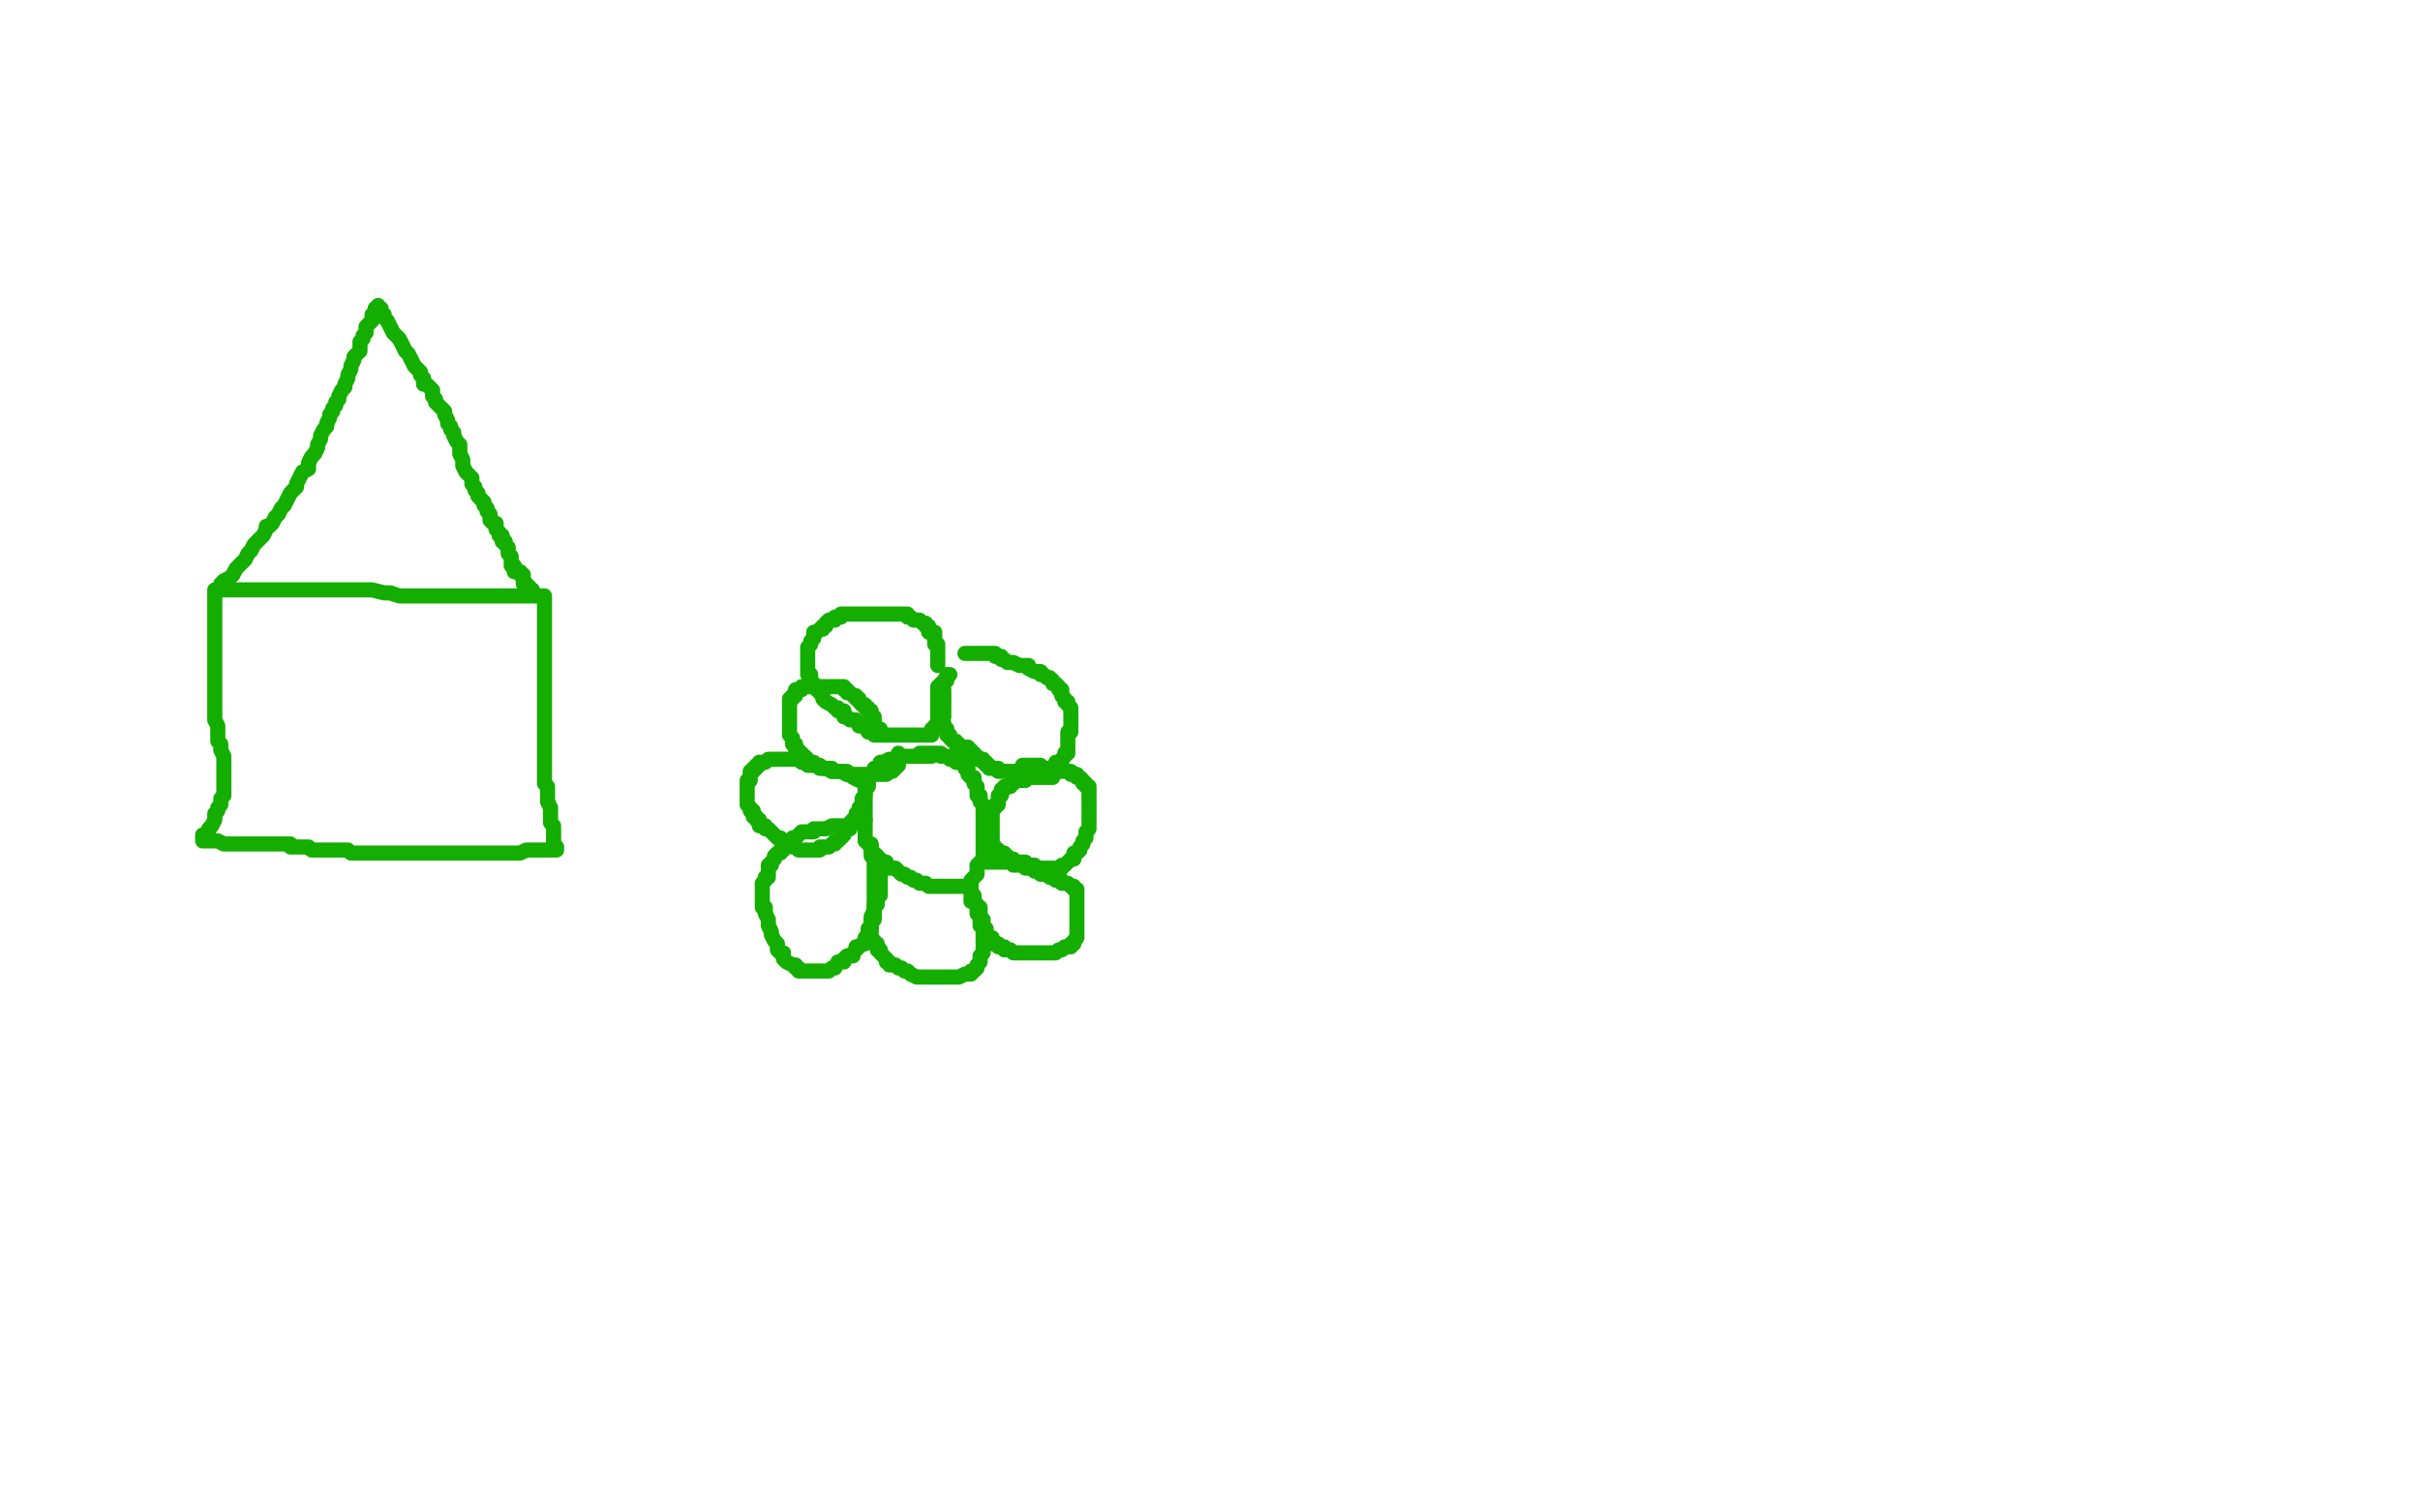 <?xml version="1.0" standalone="no"?>
<!DOCTYPE svg PUBLIC "-//W3C//DTD SVG 1.1//EN"
"http://www.w3.org/Graphics/SVG/1.1/DTD/svg11.dtd">

<svg width="800" height="500" version="1.1" xmlns="http://www.w3.org/2000/svg" xmlns:xlink="http://www.w3.org/1999/xlink" style="stroke-antialiasing: false"><desc>This SVG has been created on https://colorillo.com/</desc><rect x='0' y='0' width='800' height='500' style='fill: rgb(255,255,255); stroke-width:0' /><polyline points="74,195 75,195 75,195 76,195 76,195 77,195 77,195 78,195 78,195 80,195 80,195 82,195 82,195 85,195 85,195 88,195 88,195 91,195 91,195 94,195 94,195 97,195 97,195 100,195 100,195 103,195 103,195 106,195 106,195 109,195 109,195 113,195 115,195 117,195 120,195 123,195 127,196 129,196 132,197 135,197 138,197 141,197 144,197 146,197 148,197 150,197 152,197 153,197 154,197 156,197 157,197 158,197 159,197 160,197 161,197 162,197 163,197 164,197 165,197 166,197 167,197 168,197 169,197 170,197 171,197 172,197 173,197 174,197 175,197 176,197 177,197 178,197 179,197 180,197 180,198 180,199 180,200 180,201 180,203 180,204 180,206 180,207 180,210 180,211 180,212 180,213 180,214 180,216 180,217 180,218 180,219 180,220 180,222 180,223 180,225 180,226 180,228 180,229 180,230 180,231 180,232 180,234 180,235 180,236 180,237 180,238 180,239 180,240 180,241 180,243 180,244 180,245 180,246 180,247 180,248 180,249 180,251 180,252 180,253 180,255 180,256 180,257 180,258 180,259 181,260 181,261 181,263 181,264 181,265 182,267 182,268 182,269 182,271 182,272 183,273 183,274 183,275 183,276 183,277 183,278 183,279 184,280 184,281 183,281 182,281 181,281 179,281 177,281 174,281 172,282 169,282 166,282 164,282 162,282 159,282 156,282 154,282 151,282 149,282 148,282 145,282 144,282 141,282 139,282 137,282 134,282 132,282 130,282 128,282 126,282 124,282 122,282 121,282 119,282 117,282 116,282 115,281 113,281 112,281 110,281 109,281 107,281 105,281 104,281 103,281 102,280 100,280 99,280 98,280 97,280 96,280 96,279 95,279 94,279 93,279 92,279 91,279 90,279 89,279 88,279 87,279 86,279 85,279 84,279 83,279 82,279 80,279 79,279 78,279 77,279 75,279 74,279 72,278 71,278 70,278 69,278 68,278 67,278 67,277 67,276 68,276 69,275 69,274 70,273 71,271 71,270 71,269 72,268 72,267 73,266 73,265 73,264 74,263 74,262 74,261 74,260 74,259 74,258 74,257 74,256 74,255 74,254 74,253 74,252 74,250 73,248 73,246 72,245 72,242 72,241 72,240 71,238 71,236 71,235 71,233 71,232 71,230 71,228 71,227 71,225 71,223 71,221 71,220 71,219 71,217 71,216 71,214 71,213 71,211 71,210 71,209 71,208 71,207 71,206 71,205 71,204 71,203 71,202 71,201 71,200 71,199 71,198 71,197" style="fill: none; stroke: #14ae00; stroke-width: 5; stroke-linejoin: round; stroke-linecap: round; stroke-antialiasing: false; stroke-antialias: 0; opacity: 1.0"/>
<polyline points="71,196 71,195 71,195 72,195 72,195 73,195 73,195 73,194 73,194 73,193 73,193 74,192 74,192 76,191 76,191 77,190 77,190 78,188 78,188 79,187 79,187 81,185 81,185 82,183 82,183 83,182 83,182 84,180 84,180 85,179 85,179 86,178 87,177 88,175 88,174 89,174 90,173 91,171 92,170 93,168 94,167 95,165 96,163 98,161 98,160 99,158 100,156 102,155 102,153 103,151 104,150 105,148 105,147 106,145 106,144 107,142 108,141 108,140 109,138 109,137 110,136 110,135 111,134 111,133 112,132 112,131 113,129 114,128 114,127 115,125 115,124 116,122 116,121 117,119 117,118 119,116 119,115 119,113 120,112 120,111 121,110 121,109 121,108 122,107 123,106 123,104 124,104 124,103 124,102 125,101 125,102 126,102 126,103 127,104 127,105 128,106 129,108 130,110 131,111 132,112 133,114 134,116 135,117 136,119 137,121 138,122 139,123 139,124 140,125 140,127 141,127 142,128 143,129 143,131 144,132 144,133 145,134 146,135 147,136 147,137 148,139 148,140 149,141 149,142 150,143 150,144 151,146 152,147 152,149 152,150 153,152 153,154 154,156 155,157 156,158 156,160 157,161 157,162 158,163 158,164 159,165 160,166 160,167 161,168 161,169 162,170 162,171 162,172 163,173 164,173 164,174 164,175 165,176 165,177 166,177 166,178 166,179 167,179 167,180 168,181 168,182 168,183 169,184 169,185 169,186 169,187 170,187 170,188 170,189 171,189 172,189 172,190 173,190 173,191 173,192 173,193 174,193 174,194 175,194 175,195 176,195" style="fill: none; stroke: #14ae00; stroke-width: 5; stroke-linejoin: round; stroke-linecap: round; stroke-antialiasing: false; stroke-antialias: 0; opacity: 1.0"/>
<polyline points="308,250 307,250 307,250 306,250 306,250 305,250 305,250 304,250 304,250 303,250 303,250 302,250 302,250 301,250 301,250 299,250 299,250 298,250 298,250 297,250 297,250 297,251 297,251 295,251 295,251 294,251 294,251 292,252 291,252 291,253 291,254 290,254 289,254 289,255 289,256 288,256 287,256 287,258 287,259 287,260 286,260 286,262 286,263 286,264 286,265 286,266 286,267 286,268 286,270 286,271 286,272 286,273 286,274 286,275 286,276 286,277 286,278 287,279 288,279 288,280 288,281 289,282 290,283 290,284 291,284 292,285 293,285 293,286 294,287 296,287 297,288 298,289 299,289 300,290 301,290 302,291 303,291 304,292 305,292 306,292 307,293 308,293 309,293 310,293 311,293 312,293 313,293 314,293 315,293 316,293 317,293 318,293 319,293 320,293 321,293 321,292 321,291 322,290 323,289 323,288 323,286 324,285 325,284 325,283 325,282 325,281 325,280 325,279 325,277 325,276 325,275 325,274 325,273 325,272 325,271 325,270 325,269 325,268 325,267 325,266 324,265 324,264 324,263 323,263 323,261 323,260 322,259 322,258 322,257 321,257 320,256 320,255 320,254 319,254 319,253 318,252 317,252 316,252 316,251 315,251 314,251 314,250 313,250 312,250 311,250 311,249 310,249 309,249 308,249 307,249 306,249 305,249 304,249" style="fill: none; stroke: #14ae00; stroke-width: 5; stroke-linejoin: round; stroke-linecap: round; stroke-antialiasing: false; stroke-antialias: 0; opacity: 1.0"/>
<polyline points="348,257 347,257 347,257 346,257 346,257 345,257 345,257 344,257 344,257 343,257 343,257 342,257 342,257 341,257 341,257 340,257 340,257 339,257 339,257 339,258 339,258 338,258 338,258 337,258 336,258 335,258 335,259 334,259 334,260 333,260 332,260 332,261 331,261 331,262 331,263 330,263 330,264 330,265 330,266 329,266 329,267 328,267 328,268 328,269 328,270 328,271 328,272 328,273 328,274 328,275 328,276 328,277 328,278 328,279 328,280 329,280 329,281 330,281 330,282 331,282 332,282 332,283 333,283 333,284 334,284 335,284 336,285 337,285 338,285 339,285 339,286 340,286 341,286 342,286 342,287 343,287 345,287 346,287 347,287 348,287 349,287 351,287 351,286 352,286 353,285 354,284 355,284 355,282 356,282 357,281 357,280 358,279 358,278 359,277 359,276 359,275 360,274 360,273 360,272 360,271 360,270 360,269 360,268 360,267 360,266 360,265 360,264 360,263 360,262 360,261 360,260 359,260 359,259 358,259 358,258 357,257 356,257 356,256 355,256 354,256 354,255 353,255 352,255 351,255 350,255 350,254 349,254 348,254 347,254 346,254 345,254 344,254 344,253 343,253 342,253 341,253 340,253 339,253 338,253" style="fill: none; stroke: #14ae00; stroke-width: 5; stroke-linejoin: round; stroke-linecap: round; stroke-antialiasing: false; stroke-antialias: 0; opacity: 1.0"/>
<polyline points="314,223 313,223 313,223 313,224 313,224 313,225 313,225 312,225 312,225 312,226 312,226 311,226 311,226 311,227 311,227 310,227 310,227 310,228 310,228 310,229 310,229 310,230 310,231 310,232 310,233 310,234 310,235 310,236 310,237 310,238 311,239 312,239 312,240 312,241 313,241 313,242 313,243 314,243 314,244 315,245 316,245 316,246 317,246 318,247 319,247 320,247 320,248 321,248 321,249 322,249 322,250 323,250 323,251 324,251 325,251 325,252 326,252 326,253 327,253 327,254 328,254 329,254 330,254 330,255 331,255 332,255 333,255 334,255 335,255 336,255 337,255 338,255 339,255 340,255 341,255 342,255 343,255 344,255 345,255 346,255 347,255 347,254 348,254 349,253 349,252 350,252 351,252 351,251 352,250 352,249 353,249 353,248 353,247 353,246 353,245 353,244 353,243 353,242 354,242 354,241 354,240 354,238 354,237 354,236 354,235 354,234 353,233 353,232 352,232 352,231 351,230 351,229 351,228 350,228 350,227 349,226 348,226 348,225 347,224 346,224 345,223 344,223 344,222 343,222 342,222 340,221 340,220 339,220 338,220 337,220 335,219 334,219 333,219 332,218 331,218 331,217 330,217 329,217 329,216 328,216 327,216 326,216 325,216 324,216 323,216 322,216 321,216 320,216 319,216" style="fill: none; stroke: #14ae00; stroke-width: 5; stroke-linejoin: round; stroke-linecap: round; stroke-antialiasing: false; stroke-antialias: 0; opacity: 1.0"/>
<polyline points="310,220 310,219 310,219 310,218 310,218 310,217 310,217 310,216 310,216 310,215 310,215 310,214 310,214 310,213 310,213 309,213 309,213 309,212 309,211 309,210 309,209 308,209 307,209 307,208 307,207 306,207 306,206 305,206 304,205 303,205 302,205 301,204 300,204 300,203 299,203 298,203 297,203 295,203 294,203 293,203 292,203 291,203 290,203 289,203 288,203 287,203 285,203 284,203 283,203 282,203 281,203 280,203 279,203 278,203 278,204 276,204 276,205 274,205 273,206 273,207 272,207 272,208 271,208 270,209 269,209 269,210 269,211 268,212 268,213 267,214 267,215 267,217 267,218 267,219 267,221 267,222 267,223 268,223 268,224 268,225 269,226 269,227 270,228 271,229 272,230 272,231 273,232 275,233 276,234 277,234 277,235 279,235 279,237 280,237 281,238 283,238 284,239 284,240 285,240 287,241 287,242 288,242 289,242 289,243 290,243 291,243 292,243 293,243 294,243 295,243 296,243 297,243 298,243 300,243 301,243 302,243 303,243 304,243 305,243 306,243 307,243 308,243 308,242 308,241 309,241 309,240 310,240 310,239 310,238 311,238 312,237 312,236 312,235 312,234 312,233 312,232 312,231 312,230 312,229 312,228 311,228 310,228 310,229" style="fill: none; stroke: #14ae00; stroke-width: 5; stroke-linejoin: round; stroke-linecap: round; stroke-antialiasing: false; stroke-antialias: 0; opacity: 1.0"/>
<polyline points="291,242 291,241 291,241 290,241 290,241 289,240 289,240 289,239 289,239 289,238 289,238 289,237 289,237 288,237 288,237 288,236 288,236 288,235 288,235 287,235 287,234 286,234 286,233 285,233 284,232 284,231 283,231 283,230 282,230 281,229 280,229 280,228 279,228 279,227 277,227 276,227 275,227 274,227 273,227 272,227 271,227 270,227 269,227 268,227 267,227 266,227 265,227 265,228 264,228 263,228 263,229 263,230 262,230 262,231 261,231 261,232 261,233 261,234 261,235 261,236 261,237 261,238 261,239 261,240 261,241 261,242 261,243 262,244 262,245 262,246 263,246 263,247 263,248 264,248 264,249 265,249 265,250 266,250 267,251 267,252 268,252 269,252 269,253 270,253 271,253 272,254 273,254 274,254 275,254 275,255 276,255 277,255 278,255 279,255 280,255 280,256 281,256 282,256 283,256 284,256 285,256 286,256 287,256 288,256 289,256 290,256 291,256 292,256 293,256 294,255 295,255 296,254 296,253 297,253 297,252 297,251 297,250 297,249" style="fill: none; stroke: #14ae00; stroke-width: 5; stroke-linejoin: round; stroke-linecap: round; stroke-antialiasing: false; stroke-antialias: 0; opacity: 1.0"/>
<polyline points="287,260 287,259 287,259 286,259 286,259 286,258 286,258 285,258 285,258 284,258 284,258 282,257 282,257 281,256 281,256 280,256 280,256 278,255 278,255 277,255 277,255 275,255 275,255 273,254 273,254 272,254 272,254 271,254 271,254 270,253 270,253 268,253 267,253 267,252 265,252 264,251 263,251 262,251 261,251 260,251 259,251 258,251 257,251 256,251 255,251 254,251 253,252 252,252 251,252 251,253 250,253 250,254 249,254 249,255 248,255 248,257 248,258 247,258 247,259 247,260 247,261 247,262 247,263 247,264 247,265 247,266 248,267 248,268 249,268 249,269 249,270 250,270 250,271 251,271 251,272 251,273 252,273 253,273 253,274 254,274 255,275 256,276 257,277 258,277 259,278 260,278 260,279 261,279 262,279 262,280 263,280 264,281 265,281 266,281 267,281 268,281 269,281 270,281 271,281 271,280 272,280 274,280 275,279 276,279 276,278 277,278 278,277 279,276 279,275 280,274 281,274 281,273 282,272 282,271 283,271 283,270 283,269 284,269 284,268 284,267 285,267 285,266 285,265 285,264 286,263 286,262 286,261 286,260 286,259 286,258 286,257" style="fill: none; stroke: #14ae00; stroke-width: 5; stroke-linejoin: round; stroke-linecap: round; stroke-antialiasing: false; stroke-antialias: 0; opacity: 1.0"/>
<polyline points="286,271 285,271 285,271 284,271 284,271 283,271 283,271 282,271 282,271 281,272 281,272 280,273 280,273 279,273 279,273 277,273 277,273 276,273 276,273 275,273 275,273 273,274 273,274 272,274 272,274 271,274 271,274 270,274 270,274 269,274 269,274 269,275 268,275 267,275 265,275 264,276 263,277 262,277 261,278 260,278 260,279 259,280 259,281 258,281 258,282 257,282 256,283 256,284 255,285 255,286 254,286 254,287 254,288 254,289 254,290 253,290 253,291 252,292 252,293 252,294 252,295 252,296 252,298 252,299 252,300 253,300 253,301 253,302 254,304 254,305 254,306 255,308 255,309 256,311 257,312 257,314 258,315 259,315 259,316 259,317 260,318 262,319 263,319 263,320 264,320 264,321 266,321 267,321 268,321 269,321 270,321 271,321 272,321 273,321 274,321 275,320 276,320 277,318 279,318 279,317 280,316 282,316 282,315 283,314 283,313 284,313 285,312 286,312 286,311 286,310 287,309 287,308 287,307 288,307 288,306 288,305 288,304 288,303 289,301 289,300 289,299 289,298 289,297 289,296 289,295 289,294 289,293 289,292 289,291 289,290 289,289 289,288 289,287 289,286 289,285 289,284 289,283 288,283 288,282 288,281 288,280" style="fill: none; stroke: #14ae00; stroke-width: 5; stroke-linejoin: round; stroke-linecap: round; stroke-antialiasing: false; stroke-antialias: 0; opacity: 1.0"/>
<polyline points="291,289 291,290 291,290 291,291 291,291 291,292 291,292 291,294 291,294 291,295 291,295 291,296 291,296 290,296 290,296 290,298 290,298 290,299 290,299 289,299 289,299 289,300 289,300 289,301 289,301 289,302 289,303 289,304 288,304 288,305 288,306 288,307 288,308 288,309 288,310 288,311 289,311 289,312 290,312 290,313 290,314 291,314 291,315 292,316 293,317 293,318 294,318 294,319 295,319 296,319 297,320 298,320 299,321 300,321 301,322 303,323 304,323 305,323 307,323 308,323 309,323 310,323 311,323 312,323 313,323 315,323 316,323 317,323 319,322 320,322 321,322 321,321 322,321 323,320 323,319 324,318 324,317 324,316 325,315 325,314 325,313 325,312 325,311 325,310 325,309 325,308 325,307 325,306 325,305 325,304 324,304 324,303 324,302 324,301 324,300 323,300 323,299 322,298 322,297 322,296 321,295 321,294 321,293 321,294 321,294 321,295 321,295 321,296 321,296 321,297 321,297 321,298 321,298 322,298 322,298 323,299 323,299 323,300 323,300 323,301 323,301 323,302 323,302 324,303 324,303 324,304 324,305 324,306 325,306 325,307 326,307 326,308 326,309 326,310 327,310 328,310 328,311 328,312 329,312 330,312 330,313 331,313 332,313 332,314 333,314 334,314 335,315 336,315 337,315 338,315 339,315 340,315 341,315 342,315 344,315 345,315 346,315 347,315 348,315 349,315 350,314 351,314 352,313 353,313 354,313 354,312 355,312 355,311 356,310 356,309 356,308 356,307 356,306 356,305 356,304 356,303 356,302 356,301 356,300 356,299 356,298 356,297 356,296 356,295 356,294 355,294 355,293 354,293 353,292 352,292 351,292 351,291 350,291 349,291 348,290 347,290 346,289 345,289 344,289 344,288 343,288 342,288 342,287 341,287 340,287 339,287 338,286 337,286 336,286 335,286 334,285 333,285 332,285 331,285 330,285 329,285 328,285 327,285 326,285" style="fill: none; stroke: #14ae00; stroke-width: 5; stroke-linejoin: round; stroke-linecap: round; stroke-antialiasing: false; stroke-antialias: 0; opacity: 1.0"/>
</svg>
